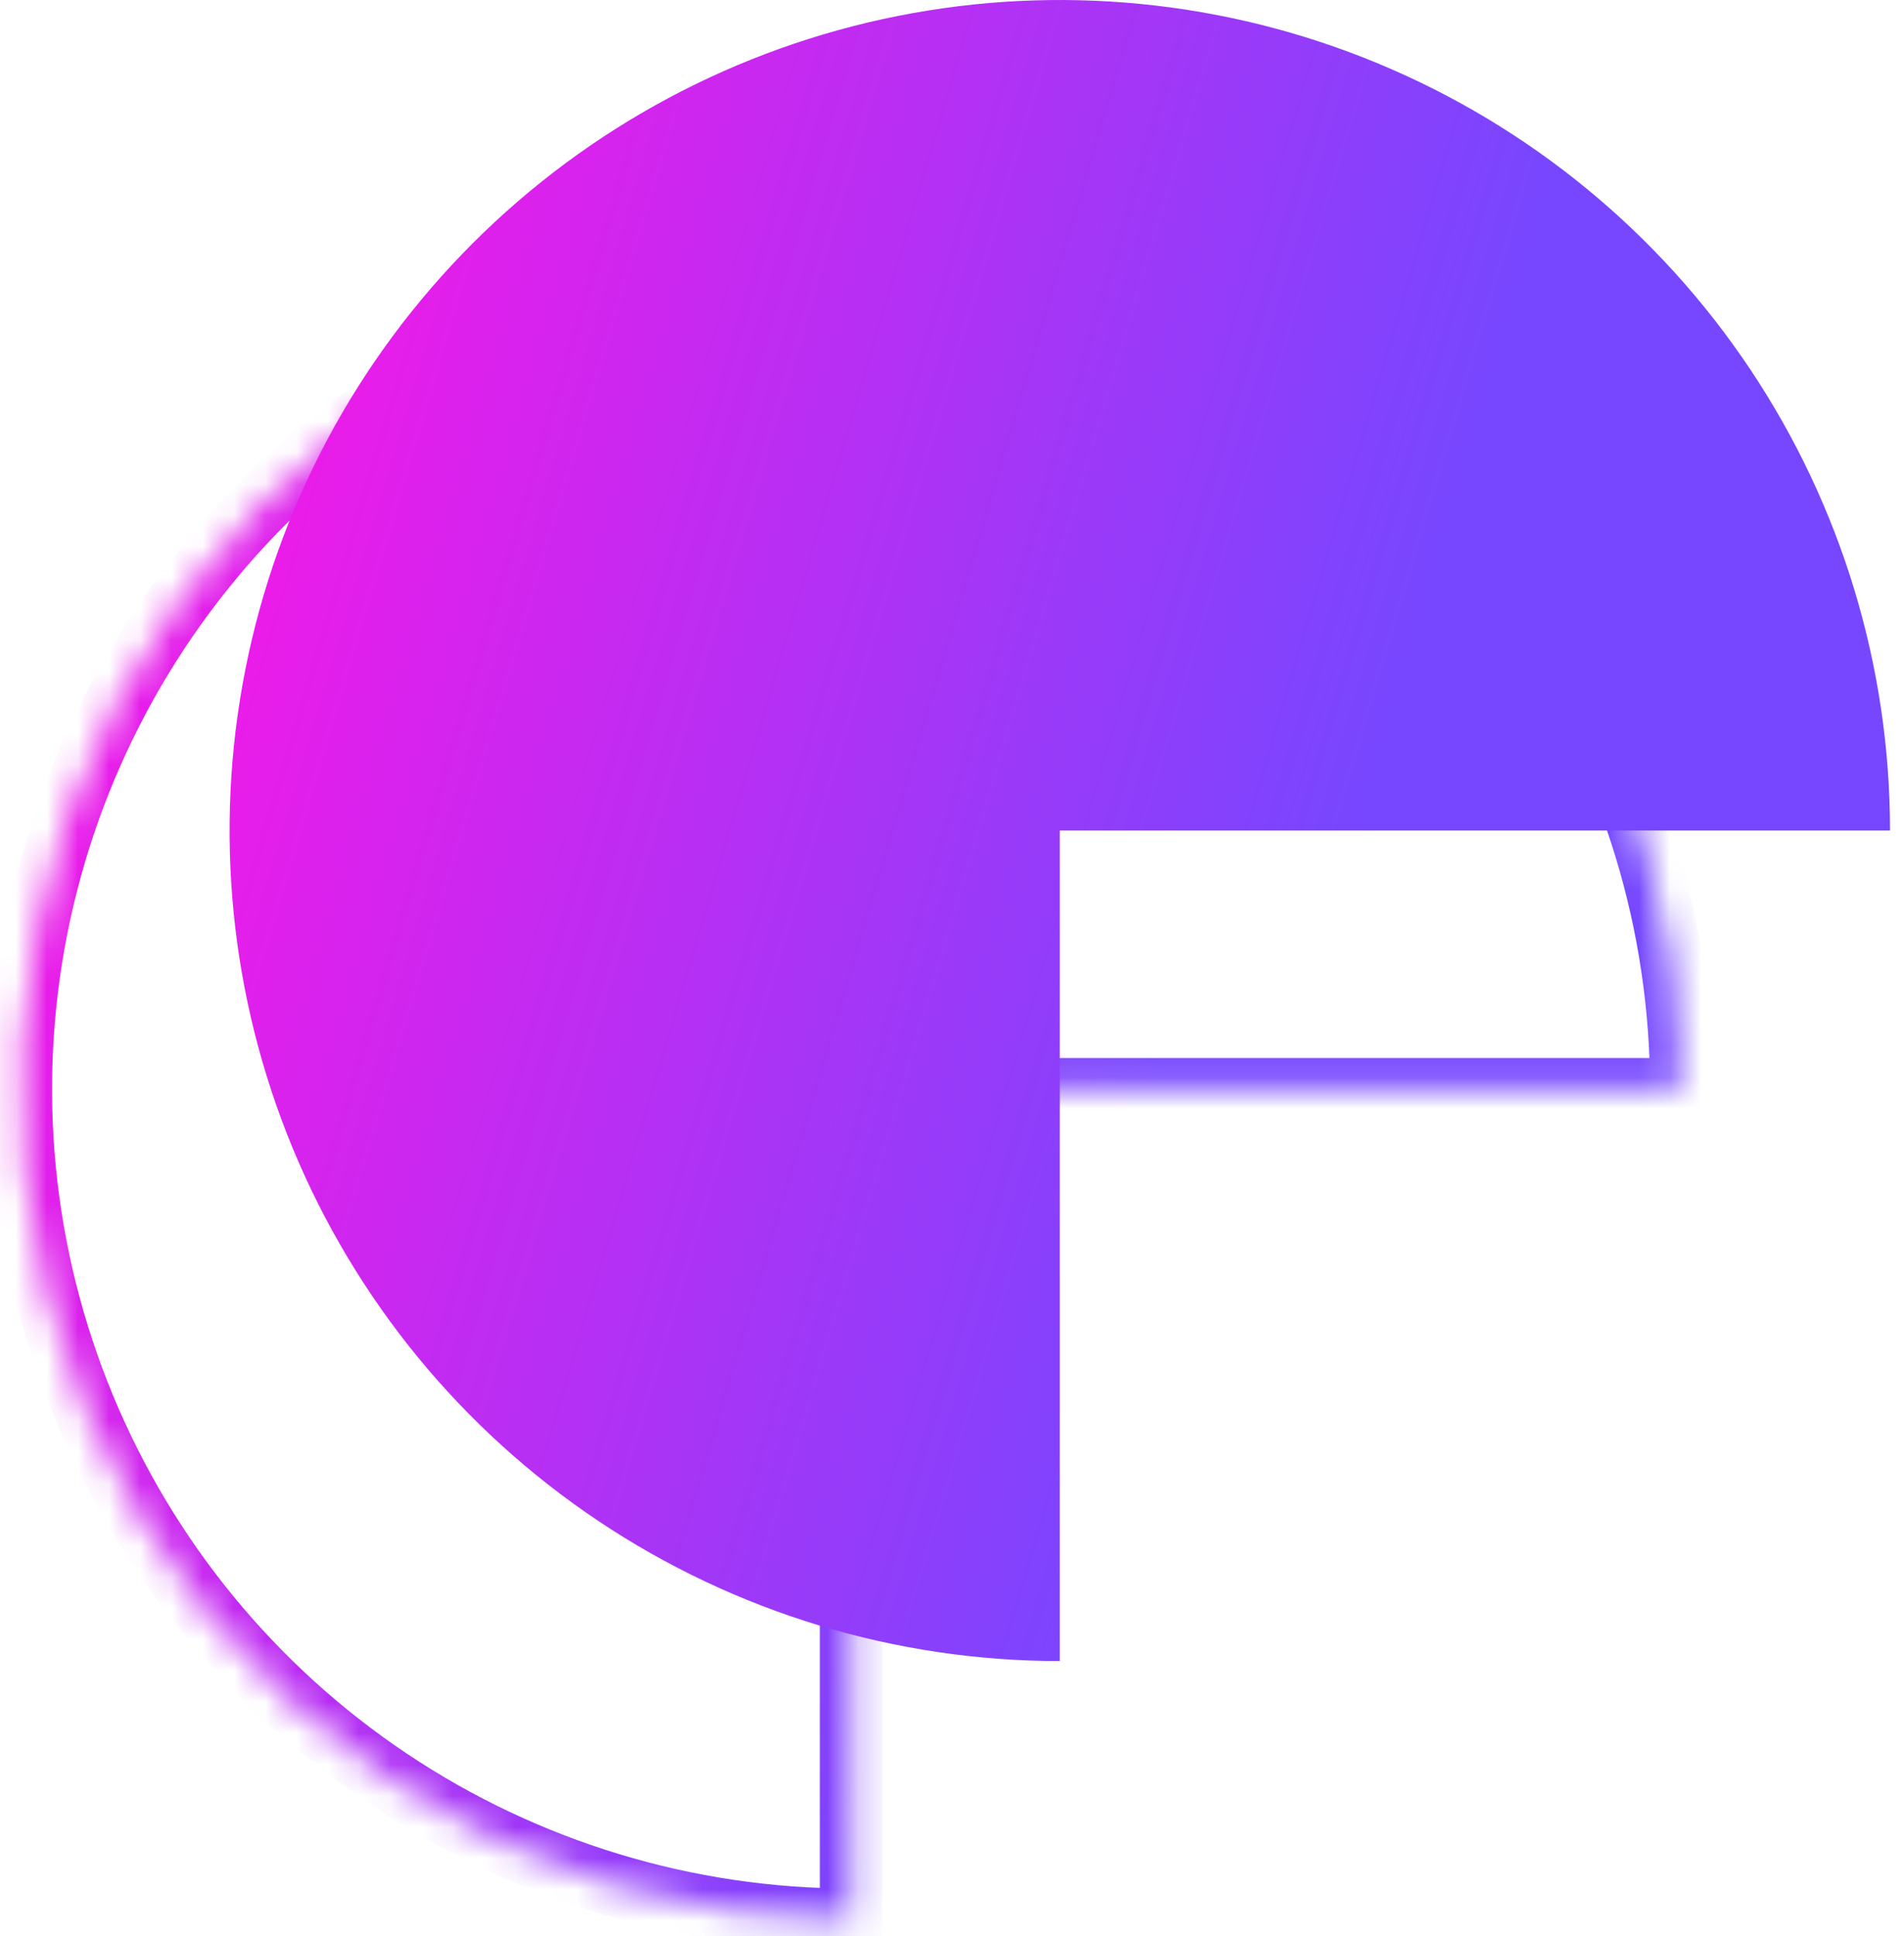<svg width="61" height="62" viewBox="0 0 61 62" fill="none" xmlns="http://www.w3.org/2000/svg">
<mask id="path-1-inside-1_165_4361" fill="white">
<path d="M53.864 34.882C53.864 29.622 52.304 24.479 49.382 20.105C46.459 15.731 42.305 12.322 37.445 10.309C32.585 8.296 27.237 7.769 22.077 8.795C16.918 9.822 12.178 12.355 8.458 16.075C4.739 19.794 2.205 24.534 1.179 29.693C0.153 34.853 0.679 40.201 2.693 45.061C4.706 49.921 8.115 54.075 12.489 56.998C16.863 59.92 22.006 61.48 27.266 61.48V34.882H53.864Z"/>
</mask>
<path d="M53.864 34.882C53.864 29.622 52.304 24.479 49.382 20.105C46.459 15.731 42.305 12.322 37.445 10.309C32.585 8.296 27.237 7.769 22.077 8.795C16.918 9.822 12.178 12.355 8.458 16.075C4.739 19.794 2.205 24.534 1.179 29.693C0.153 34.853 0.679 40.201 2.693 45.061C4.706 49.921 8.115 54.075 12.489 56.998C16.863 59.92 22.006 61.48 27.266 61.48V34.882H53.864Z" stroke="url(#paint0_linear_165_4361)" stroke-width="2" mask="url(#path-1-inside-1_165_4361)"/>
<path d="M60.552 26.598C60.552 21.337 58.992 16.195 56.069 11.821C53.147 7.447 48.992 4.038 44.132 2.025C39.272 0.012 33.924 -0.515 28.765 0.511C23.605 1.537 18.866 4.071 15.146 7.79C11.426 11.51 8.893 16.25 7.867 21.409C6.84 26.569 7.367 31.917 9.38 36.777C11.393 41.637 14.802 45.791 19.177 48.714C23.55 51.636 28.693 53.196 33.954 53.196V26.598H60.552Z" fill="url(#paint1_linear_165_4361)"/>
<defs>
<linearGradient id="paint0_linear_165_4361" x1="0.668" y1="8.284" x2="41.505" y2="20.388" gradientUnits="userSpaceOnUse">
<stop stop-color="#FF14E6"/>
<stop offset="1" stop-color="#7647FF"/>
</linearGradient>
<linearGradient id="paint1_linear_165_4361" x1="7.355" y1="0" x2="48.193" y2="12.104" gradientUnits="userSpaceOnUse">
<stop stop-color="#FF14E6"/>
<stop offset="1" stop-color="#7647FF"/>
</linearGradient>
</defs>
</svg>
